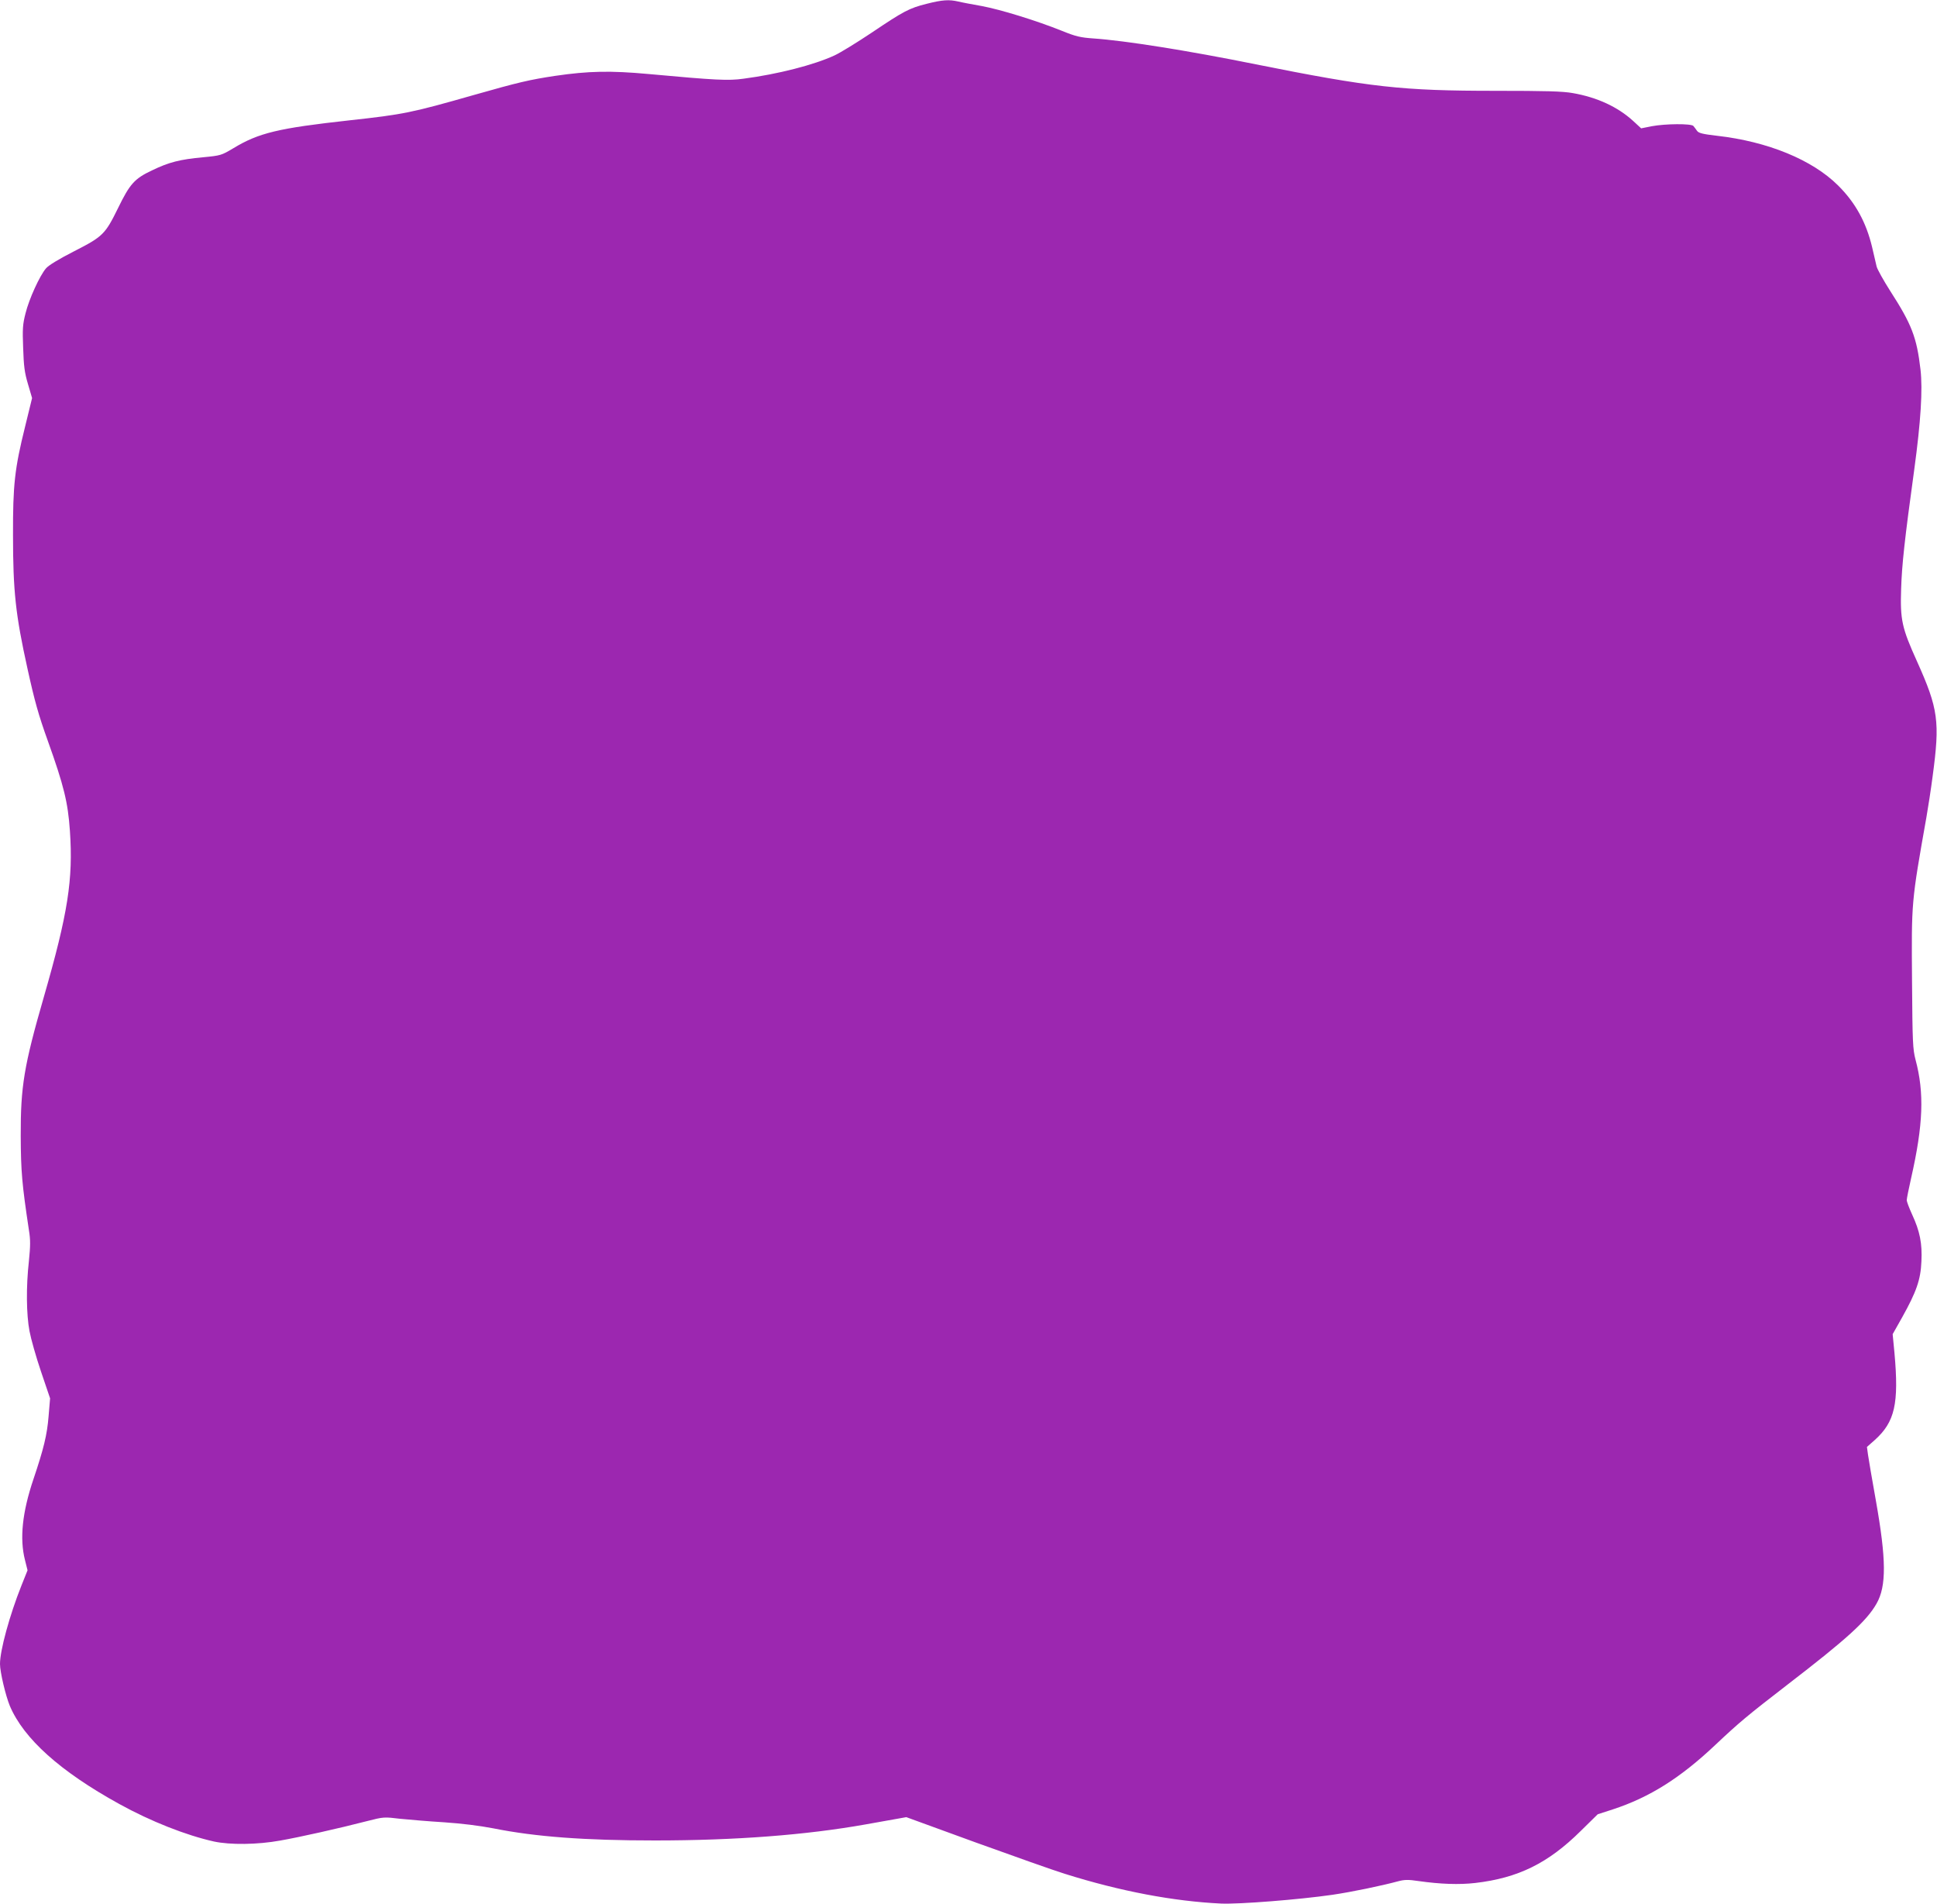 <?xml version="1.0" standalone="no"?>
<!DOCTYPE svg PUBLIC "-//W3C//DTD SVG 20010904//EN"
 "http://www.w3.org/TR/2001/REC-SVG-20010904/DTD/svg10.dtd">
<svg version="1.0" xmlns="http://www.w3.org/2000/svg"
 width="1280pt" height="1258pt" viewBox="0 0 1280 1258"
 preserveAspectRatio="xMidYMid meet">
<g transform="translate(0,1258) scale(0.1,-0.1)"
fill="#9c27b0" stroke="none">
<path d="M6124 12555 c-116 -29 -153 -49 -364 -191 -96 -64 -206 -132 -245
-150 -136 -63 -374 -124 -602 -154 -100 -14 -181 -10 -628 31 -251 23 -396 20
-615 -12 -172 -26 -241 -42 -540 -127 -410 -117 -463 -128 -820 -167 -472 -52
-601 -83 -769 -185 -77 -46 -83 -48 -198 -59 -154 -14 -228 -33 -339 -87 -115
-54 -146 -89 -224 -249 -85 -173 -100 -188 -290 -285 -102 -52 -169 -93 -186
-113 -42 -49 -112 -203 -135 -296 -19 -73 -21 -104 -16 -230 4 -120 9 -162 32
-239 l27 -92 -46 -188 c-69 -278 -81 -385 -80 -717 0 -371 17 -527 95 -880 48
-219 74 -310 135 -480 106 -296 133 -406 146 -595 22 -321 -13 -544 -172
-1096 -132 -457 -154 -593 -153 -919 1 -236 8 -316 54 -622 11 -66 10 -105 0
-205 -19 -168 -17 -353 4 -463 9 -49 43 -170 76 -267 l60 -177 -10 -119 c-10
-123 -32 -213 -100 -415 -74 -219 -92 -393 -56 -534 l17 -68 -40 -100 c-79
-198 -142 -429 -142 -519 0 -53 37 -209 65 -277 92 -217 333 -433 723 -648
208 -115 442 -207 626 -248 107 -23 287 -21 436 6 132 23 390 81 576 129 109
28 112 28 220 15 60 -6 190 -17 289 -23 117 -8 231 -22 325 -40 279 -56 606
-80 1067 -80 533 0 1000 36 1393 106 74 13 165 29 202 36 l67 12 458 -167
c252 -91 517 -185 588 -207 369 -116 720 -182 1035 -197 119 -5 514 26 735 58
129 19 322 59 437 90 38 10 65 11 130 1 148 -21 270 -25 376 -13 285 33 483
131 698 344 l112 110 99 32 c244 80 446 207 679 427 157 148 211 193 474 396
394 303 525 422 590 536 67 116 65 293 -4 682 -25 138 -48 275 -52 303 l-7 51
51 45 c134 120 161 241 131 575 l-12 125 62 110 c95 170 123 250 128 370 6
119 -10 200 -62 312 -19 42 -35 84 -35 93 0 10 13 76 29 146 80 353 88 563 29
783 -18 70 -20 112 -23 516 -4 531 -5 520 95 1085 11 63 30 185 41 270 49 363
38 446 -103 760 -100 221 -112 274 -105 480 5 158 22 318 87 790 43 316 56
526 41 658 -25 214 -58 299 -201 521 -44 69 -84 141 -89 160 -5 20 -18 78 -30
129 -39 163 -110 293 -225 407 -170 169 -464 290 -800 328 -96 11 -122 18
-132 33 -7 10 -18 25 -24 32 -15 16 -184 15 -275 -2 l-70 -14 -53 49 c-102 93
-238 156 -399 184 -67 12 -179 15 -513 15 -615 0 -823 23 -1581 175 -450 91
-867 157 -1074 171 -85 6 -116 13 -207 50 -172 69 -407 141 -530 164 -62 11
-132 24 -156 30 -61 14 -105 11 -208 -15z"/>
</g>
</svg>
